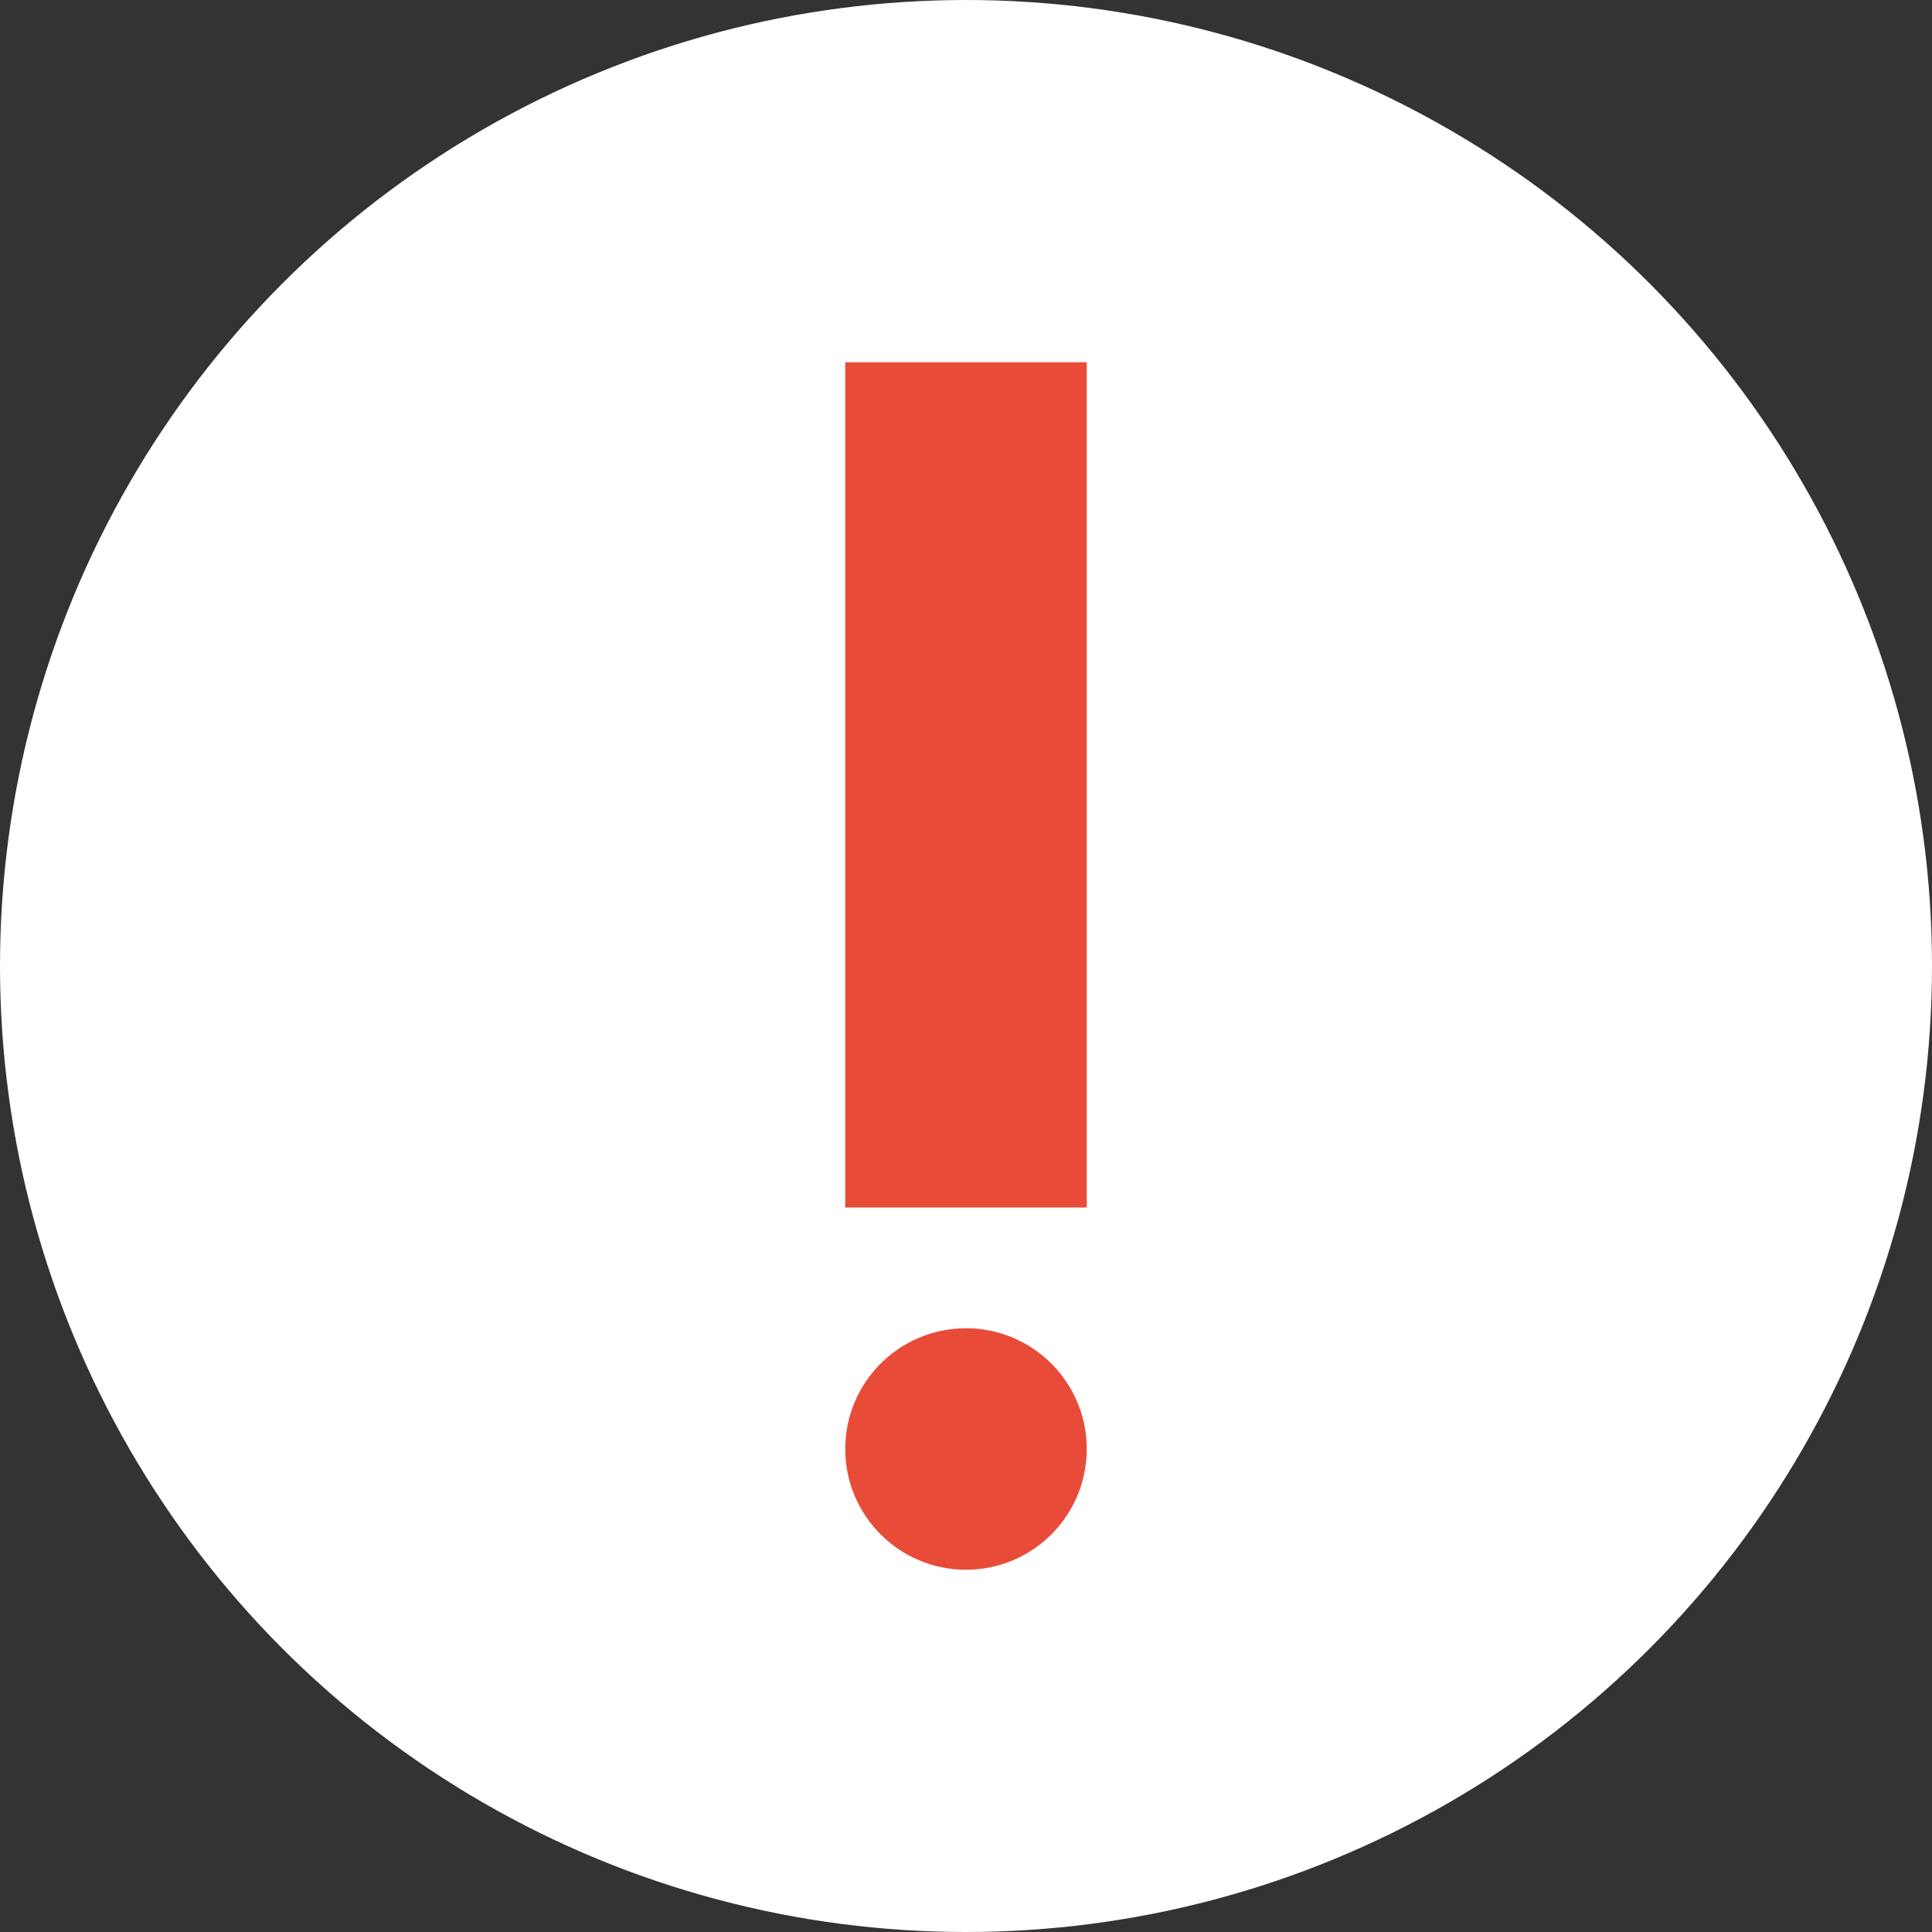 <svg width="16" height="16" viewBox="0 0 16 16" fill="none" xmlns="http://www.w3.org/2000/svg">
<rect x="0" y="0" width="16" height="16" fill="#333333" stroke="none"/>
<circle cx="8" cy="8" r="8" fill="white"/>
<rect x="7" y="3" width="2" height="7" fill="#E94B39"/>
<circle cx="8" cy="12" r="1" fill="#E94B39"/>
</svg>
